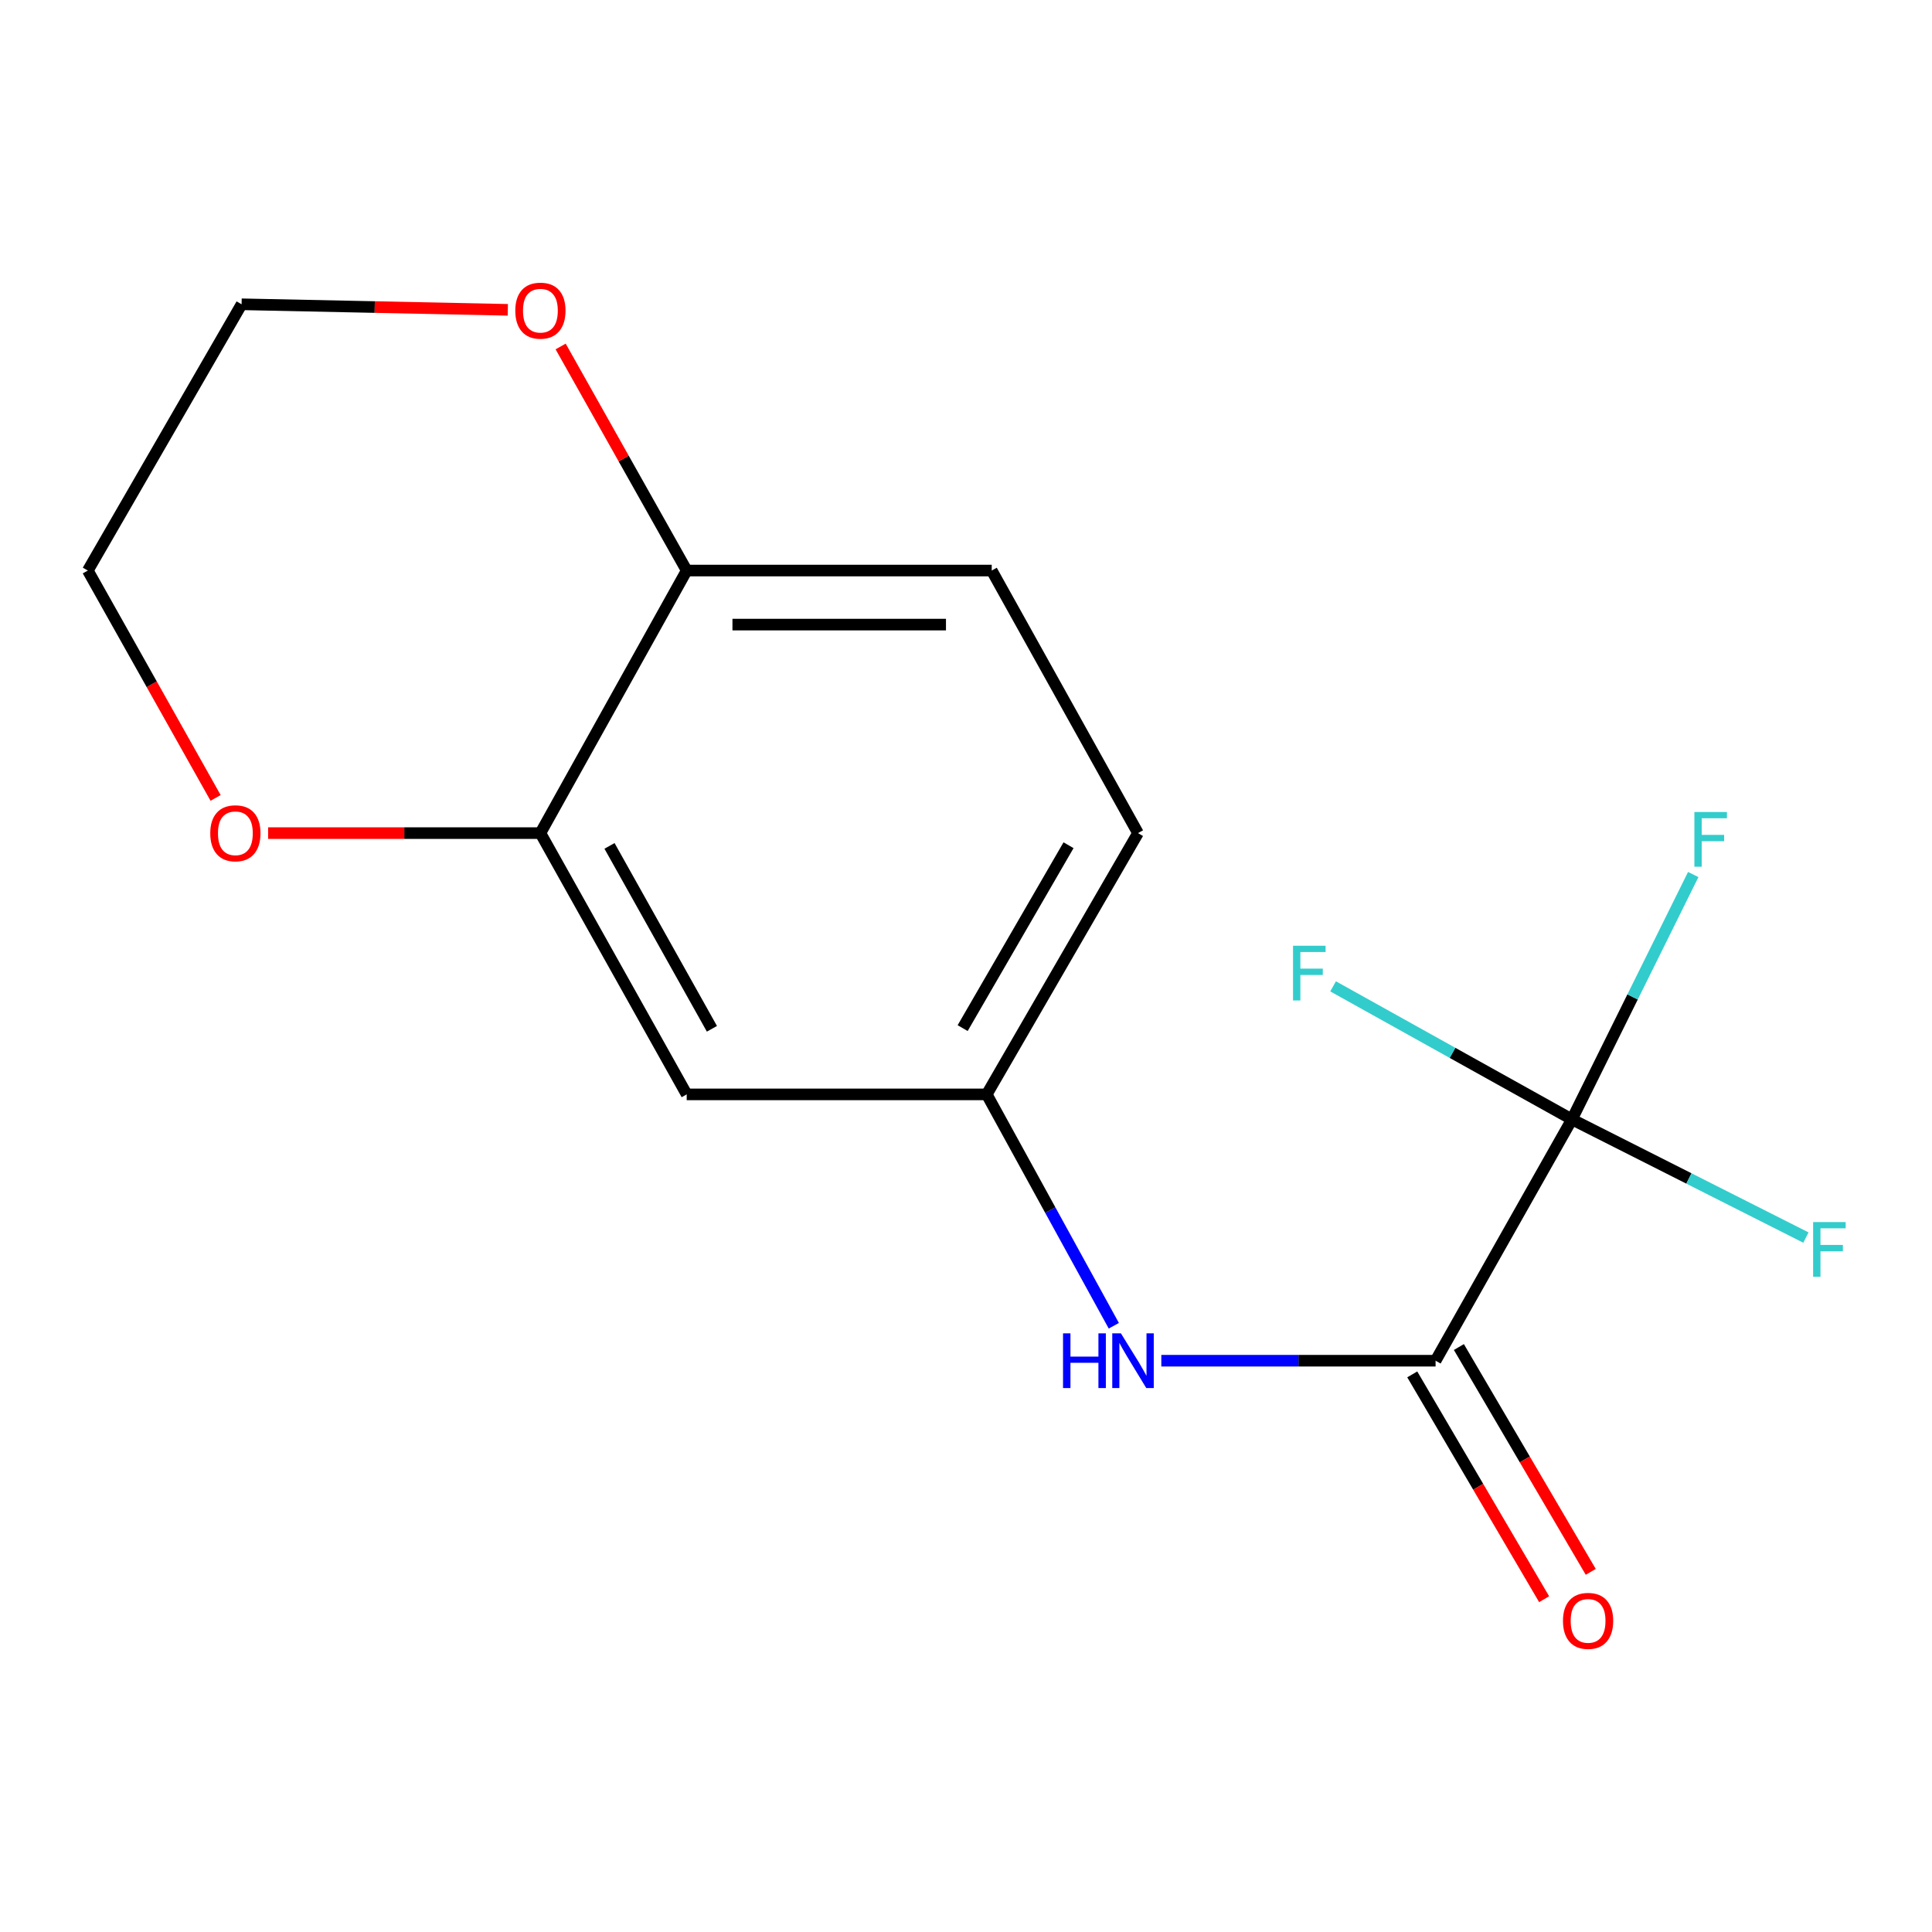<?xml version='1.0' encoding='iso-8859-1'?>
<svg version='1.1' baseProfile='full'
              xmlns='http://www.w3.org/2000/svg'
                      xmlns:rdkit='http://www.rdkit.org/xml'
                      xmlns:xlink='http://www.w3.org/1999/xlink'
                  xml:space='preserve'
width='1000px' height='1000px' viewBox='0 0 1000 1000'>
<!-- END OF HEADER -->
<rect style='opacity:1.0;fill:#FFFFFF;stroke:none' width='1000' height='1000' x='0' y='0'> </rect>
<path class='bond-0' d='M 813.63,579.386 L 743.051,704.301' style='fill:none;fill-rule:evenodd;stroke:#000000;stroke-width:6px;stroke-linecap:butt;stroke-linejoin:miter;stroke-opacity:1' />
<path class='bond-9' d='M 813.63,579.386 L 874.184,609.974' style='fill:none;fill-rule:evenodd;stroke:#000000;stroke-width:6px;stroke-linecap:butt;stroke-linejoin:miter;stroke-opacity:1' />
<path class='bond-9' d='M 874.184,609.974 L 934.739,640.562' style='fill:none;fill-rule:evenodd;stroke:#33CCCC;stroke-width:6px;stroke-linecap:butt;stroke-linejoin:miter;stroke-opacity:1' />
<path class='bond-10' d='M 813.63,579.386 L 845.023,516.02' style='fill:none;fill-rule:evenodd;stroke:#000000;stroke-width:6px;stroke-linecap:butt;stroke-linejoin:miter;stroke-opacity:1' />
<path class='bond-10' d='M 845.023,516.02 L 876.417,452.655' style='fill:none;fill-rule:evenodd;stroke:#33CCCC;stroke-width:6px;stroke-linecap:butt;stroke-linejoin:miter;stroke-opacity:1' />
<path class='bond-11' d='M 813.63,579.386 L 751.817,544.96' style='fill:none;fill-rule:evenodd;stroke:#000000;stroke-width:6px;stroke-linecap:butt;stroke-linejoin:miter;stroke-opacity:1' />
<path class='bond-11' d='M 751.817,544.96 L 690.004,510.534' style='fill:none;fill-rule:evenodd;stroke:#33CCCC;stroke-width:6px;stroke-linecap:butt;stroke-linejoin:miter;stroke-opacity:1' />
<path class='bond-1' d='M 743.051,704.301 L 672.075,704.301' style='fill:none;fill-rule:evenodd;stroke:#000000;stroke-width:6px;stroke-linecap:butt;stroke-linejoin:miter;stroke-opacity:1' />
<path class='bond-1' d='M 672.075,704.301 L 601.099,704.301' style='fill:none;fill-rule:evenodd;stroke:#0000FF;stroke-width:6px;stroke-linecap:butt;stroke-linejoin:miter;stroke-opacity:1' />
<path class='bond-6' d='M 730.985,711.378 L 765.112,769.56' style='fill:none;fill-rule:evenodd;stroke:#000000;stroke-width:6px;stroke-linecap:butt;stroke-linejoin:miter;stroke-opacity:1' />
<path class='bond-6' d='M 765.112,769.56 L 799.238,827.741' style='fill:none;fill-rule:evenodd;stroke:#FF0000;stroke-width:6px;stroke-linecap:butt;stroke-linejoin:miter;stroke-opacity:1' />
<path class='bond-6' d='M 755.117,697.224 L 789.243,755.405' style='fill:none;fill-rule:evenodd;stroke:#000000;stroke-width:6px;stroke-linecap:butt;stroke-linejoin:miter;stroke-opacity:1' />
<path class='bond-6' d='M 789.243,755.405 L 823.37,813.586' style='fill:none;fill-rule:evenodd;stroke:#FF0000;stroke-width:6px;stroke-linecap:butt;stroke-linejoin:miter;stroke-opacity:1' />
<path class='bond-5' d='M 576.508,686.209 L 543.622,626.332' style='fill:none;fill-rule:evenodd;stroke:#0000FF;stroke-width:6px;stroke-linecap:butt;stroke-linejoin:miter;stroke-opacity:1' />
<path class='bond-5' d='M 543.622,626.332 L 510.736,566.454' style='fill:none;fill-rule:evenodd;stroke:#000000;stroke-width:6px;stroke-linecap:butt;stroke-linejoin:miter;stroke-opacity:1' />
<path class='bond-2' d='M 279.712,431.219 L 355.435,566.454' style='fill:none;fill-rule:evenodd;stroke:#000000;stroke-width:6px;stroke-linecap:butt;stroke-linejoin:miter;stroke-opacity:1' />
<path class='bond-2' d='M 315.481,437.836 L 368.487,532.501' style='fill:none;fill-rule:evenodd;stroke:#000000;stroke-width:6px;stroke-linecap:butt;stroke-linejoin:miter;stroke-opacity:1' />
<path class='bond-7' d='M 279.712,431.219 L 209.245,431.219' style='fill:none;fill-rule:evenodd;stroke:#000000;stroke-width:6px;stroke-linecap:butt;stroke-linejoin:miter;stroke-opacity:1' />
<path class='bond-7' d='M 209.245,431.219 L 138.778,431.219' style='fill:none;fill-rule:evenodd;stroke:#FF0000;stroke-width:6px;stroke-linecap:butt;stroke-linejoin:miter;stroke-opacity:1' />
<path class='bond-16' d='M 279.712,431.219 L 355.435,295.314' style='fill:none;fill-rule:evenodd;stroke:#000000;stroke-width:6px;stroke-linecap:butt;stroke-linejoin:miter;stroke-opacity:1' />
<path class='bond-3' d='M 355.435,566.454 L 510.736,566.454' style='fill:none;fill-rule:evenodd;stroke:#000000;stroke-width:6px;stroke-linecap:butt;stroke-linejoin:miter;stroke-opacity:1' />
<path class='bond-4' d='M 355.435,295.314 L 513.316,295.314' style='fill:none;fill-rule:evenodd;stroke:#000000;stroke-width:6px;stroke-linecap:butt;stroke-linejoin:miter;stroke-opacity:1' />
<path class='bond-4' d='M 379.117,323.291 L 489.634,323.291' style='fill:none;fill-rule:evenodd;stroke:#000000;stroke-width:6px;stroke-linecap:butt;stroke-linejoin:miter;stroke-opacity:1' />
<path class='bond-8' d='M 355.435,295.314 L 322.811,237.326' style='fill:none;fill-rule:evenodd;stroke:#000000;stroke-width:6px;stroke-linecap:butt;stroke-linejoin:miter;stroke-opacity:1' />
<path class='bond-8' d='M 322.811,237.326 L 290.188,179.337' style='fill:none;fill-rule:evenodd;stroke:#FF0000;stroke-width:6px;stroke-linecap:butt;stroke-linejoin:miter;stroke-opacity:1' />
<path class='bond-13' d='M 510.736,566.454 L 589.024,431.219' style='fill:none;fill-rule:evenodd;stroke:#000000;stroke-width:6px;stroke-linecap:butt;stroke-linejoin:miter;stroke-opacity:1' />
<path class='bond-13' d='M 498.267,532.152 L 553.069,437.487' style='fill:none;fill-rule:evenodd;stroke:#000000;stroke-width:6px;stroke-linecap:butt;stroke-linejoin:miter;stroke-opacity:1' />
<path class='bond-14' d='M 111.593,413.001 L 78.524,354.158' style='fill:none;fill-rule:evenodd;stroke:#FF0000;stroke-width:6px;stroke-linecap:butt;stroke-linejoin:miter;stroke-opacity:1' />
<path class='bond-14' d='M 78.524,354.158 L 45.455,295.314' style='fill:none;fill-rule:evenodd;stroke:#000000;stroke-width:6px;stroke-linecap:butt;stroke-linejoin:miter;stroke-opacity:1' />
<path class='bond-15' d='M 262.844,160.365 L 193.946,158.932' style='fill:none;fill-rule:evenodd;stroke:#FF0000;stroke-width:6px;stroke-linecap:butt;stroke-linejoin:miter;stroke-opacity:1' />
<path class='bond-15' d='M 193.946,158.932 L 125.048,157.499' style='fill:none;fill-rule:evenodd;stroke:#000000;stroke-width:6px;stroke-linecap:butt;stroke-linejoin:miter;stroke-opacity:1' />
<path class='bond-12' d='M 513.316,295.314 L 589.024,431.219' style='fill:none;fill-rule:evenodd;stroke:#000000;stroke-width:6px;stroke-linecap:butt;stroke-linejoin:miter;stroke-opacity:1' />
<path class='bond-17' d='M 45.455,295.314 L 125.048,157.499' style='fill:none;fill-rule:evenodd;stroke:#000000;stroke-width:6px;stroke-linecap:butt;stroke-linejoin:miter;stroke-opacity:1' />
<path  class='atom-2' d='M 550.224 690.141
L 554.064 690.141
L 554.064 702.181
L 568.544 702.181
L 568.544 690.141
L 572.384 690.141
L 572.384 718.461
L 568.544 718.461
L 568.544 705.381
L 554.064 705.381
L 554.064 718.461
L 550.224 718.461
L 550.224 690.141
' fill='#0000FF'/>
<path  class='atom-2' d='M 580.184 690.141
L 589.464 705.141
Q 590.384 706.621, 591.864 709.301
Q 593.344 711.981, 593.424 712.141
L 593.424 690.141
L 597.184 690.141
L 597.184 718.461
L 593.304 718.461
L 583.344 702.061
Q 582.184 700.141, 580.944 697.941
Q 579.744 695.741, 579.384 695.061
L 579.384 718.461
L 575.704 718.461
L 575.704 690.141
L 580.184 690.141
' fill='#0000FF'/>
<path  class='atom-7' d='M 808.992 838.964
Q 808.992 832.164, 812.352 828.364
Q 815.712 824.564, 821.992 824.564
Q 828.272 824.564, 831.632 828.364
Q 834.992 832.164, 834.992 838.964
Q 834.992 845.844, 831.592 849.764
Q 828.192 853.644, 821.992 853.644
Q 815.752 853.644, 812.352 849.764
Q 808.992 845.884, 808.992 838.964
M 821.992 850.444
Q 826.312 850.444, 828.632 847.564
Q 830.992 844.644, 830.992 838.964
Q 830.992 833.404, 828.632 830.604
Q 826.312 827.764, 821.992 827.764
Q 817.672 827.764, 815.312 830.564
Q 812.992 833.364, 812.992 838.964
Q 812.992 844.684, 815.312 847.564
Q 817.672 850.444, 821.992 850.444
' fill='#FF0000'/>
<path  class='atom-8' d='M 108.831 431.299
Q 108.831 424.499, 112.191 420.699
Q 115.551 416.899, 121.831 416.899
Q 128.111 416.899, 131.471 420.699
Q 134.831 424.499, 134.831 431.299
Q 134.831 438.179, 131.431 442.099
Q 128.031 445.979, 121.831 445.979
Q 115.591 445.979, 112.191 442.099
Q 108.831 438.219, 108.831 431.299
M 121.831 442.779
Q 126.151 442.779, 128.471 439.899
Q 130.831 436.979, 130.831 431.299
Q 130.831 425.739, 128.471 422.939
Q 126.151 420.099, 121.831 420.099
Q 117.511 420.099, 115.151 422.899
Q 112.831 425.699, 112.831 431.299
Q 112.831 437.019, 115.151 439.899
Q 117.511 442.779, 121.831 442.779
' fill='#FF0000'/>
<path  class='atom-9' d='M 266.712 160.796
Q 266.712 153.996, 270.072 150.196
Q 273.432 146.396, 279.712 146.396
Q 285.992 146.396, 289.352 150.196
Q 292.712 153.996, 292.712 160.796
Q 292.712 167.676, 289.312 171.596
Q 285.912 175.476, 279.712 175.476
Q 273.472 175.476, 270.072 171.596
Q 266.712 167.716, 266.712 160.796
M 279.712 172.276
Q 284.032 172.276, 286.352 169.396
Q 288.712 166.476, 288.712 160.796
Q 288.712 155.236, 286.352 152.436
Q 284.032 149.596, 279.712 149.596
Q 275.392 149.596, 273.032 152.396
Q 270.712 155.196, 270.712 160.796
Q 270.712 166.516, 273.032 169.396
Q 275.392 172.276, 279.712 172.276
' fill='#FF0000'/>
<path  class='atom-10' d='M 938.471 632.54
L 955.311 632.54
L 955.311 635.78
L 942.271 635.78
L 942.271 644.38
L 953.871 644.38
L 953.871 647.66
L 942.271 647.66
L 942.271 660.86
L 938.471 660.86
L 938.471 632.54
' fill='#33CCCC'/>
<path  class='atom-11' d='M 877.016 420.291
L 893.856 420.291
L 893.856 423.531
L 880.816 423.531
L 880.816 432.131
L 892.416 432.131
L 892.416 435.411
L 880.816 435.411
L 880.816 448.611
L 877.016 448.611
L 877.016 420.291
' fill='#33CCCC'/>
<path  class='atom-12' d='M 669.274 489.518
L 686.114 489.518
L 686.114 492.758
L 673.074 492.758
L 673.074 501.358
L 684.674 501.358
L 684.674 504.638
L 673.074 504.638
L 673.074 517.838
L 669.274 517.838
L 669.274 489.518
' fill='#33CCCC'/>
</svg>
